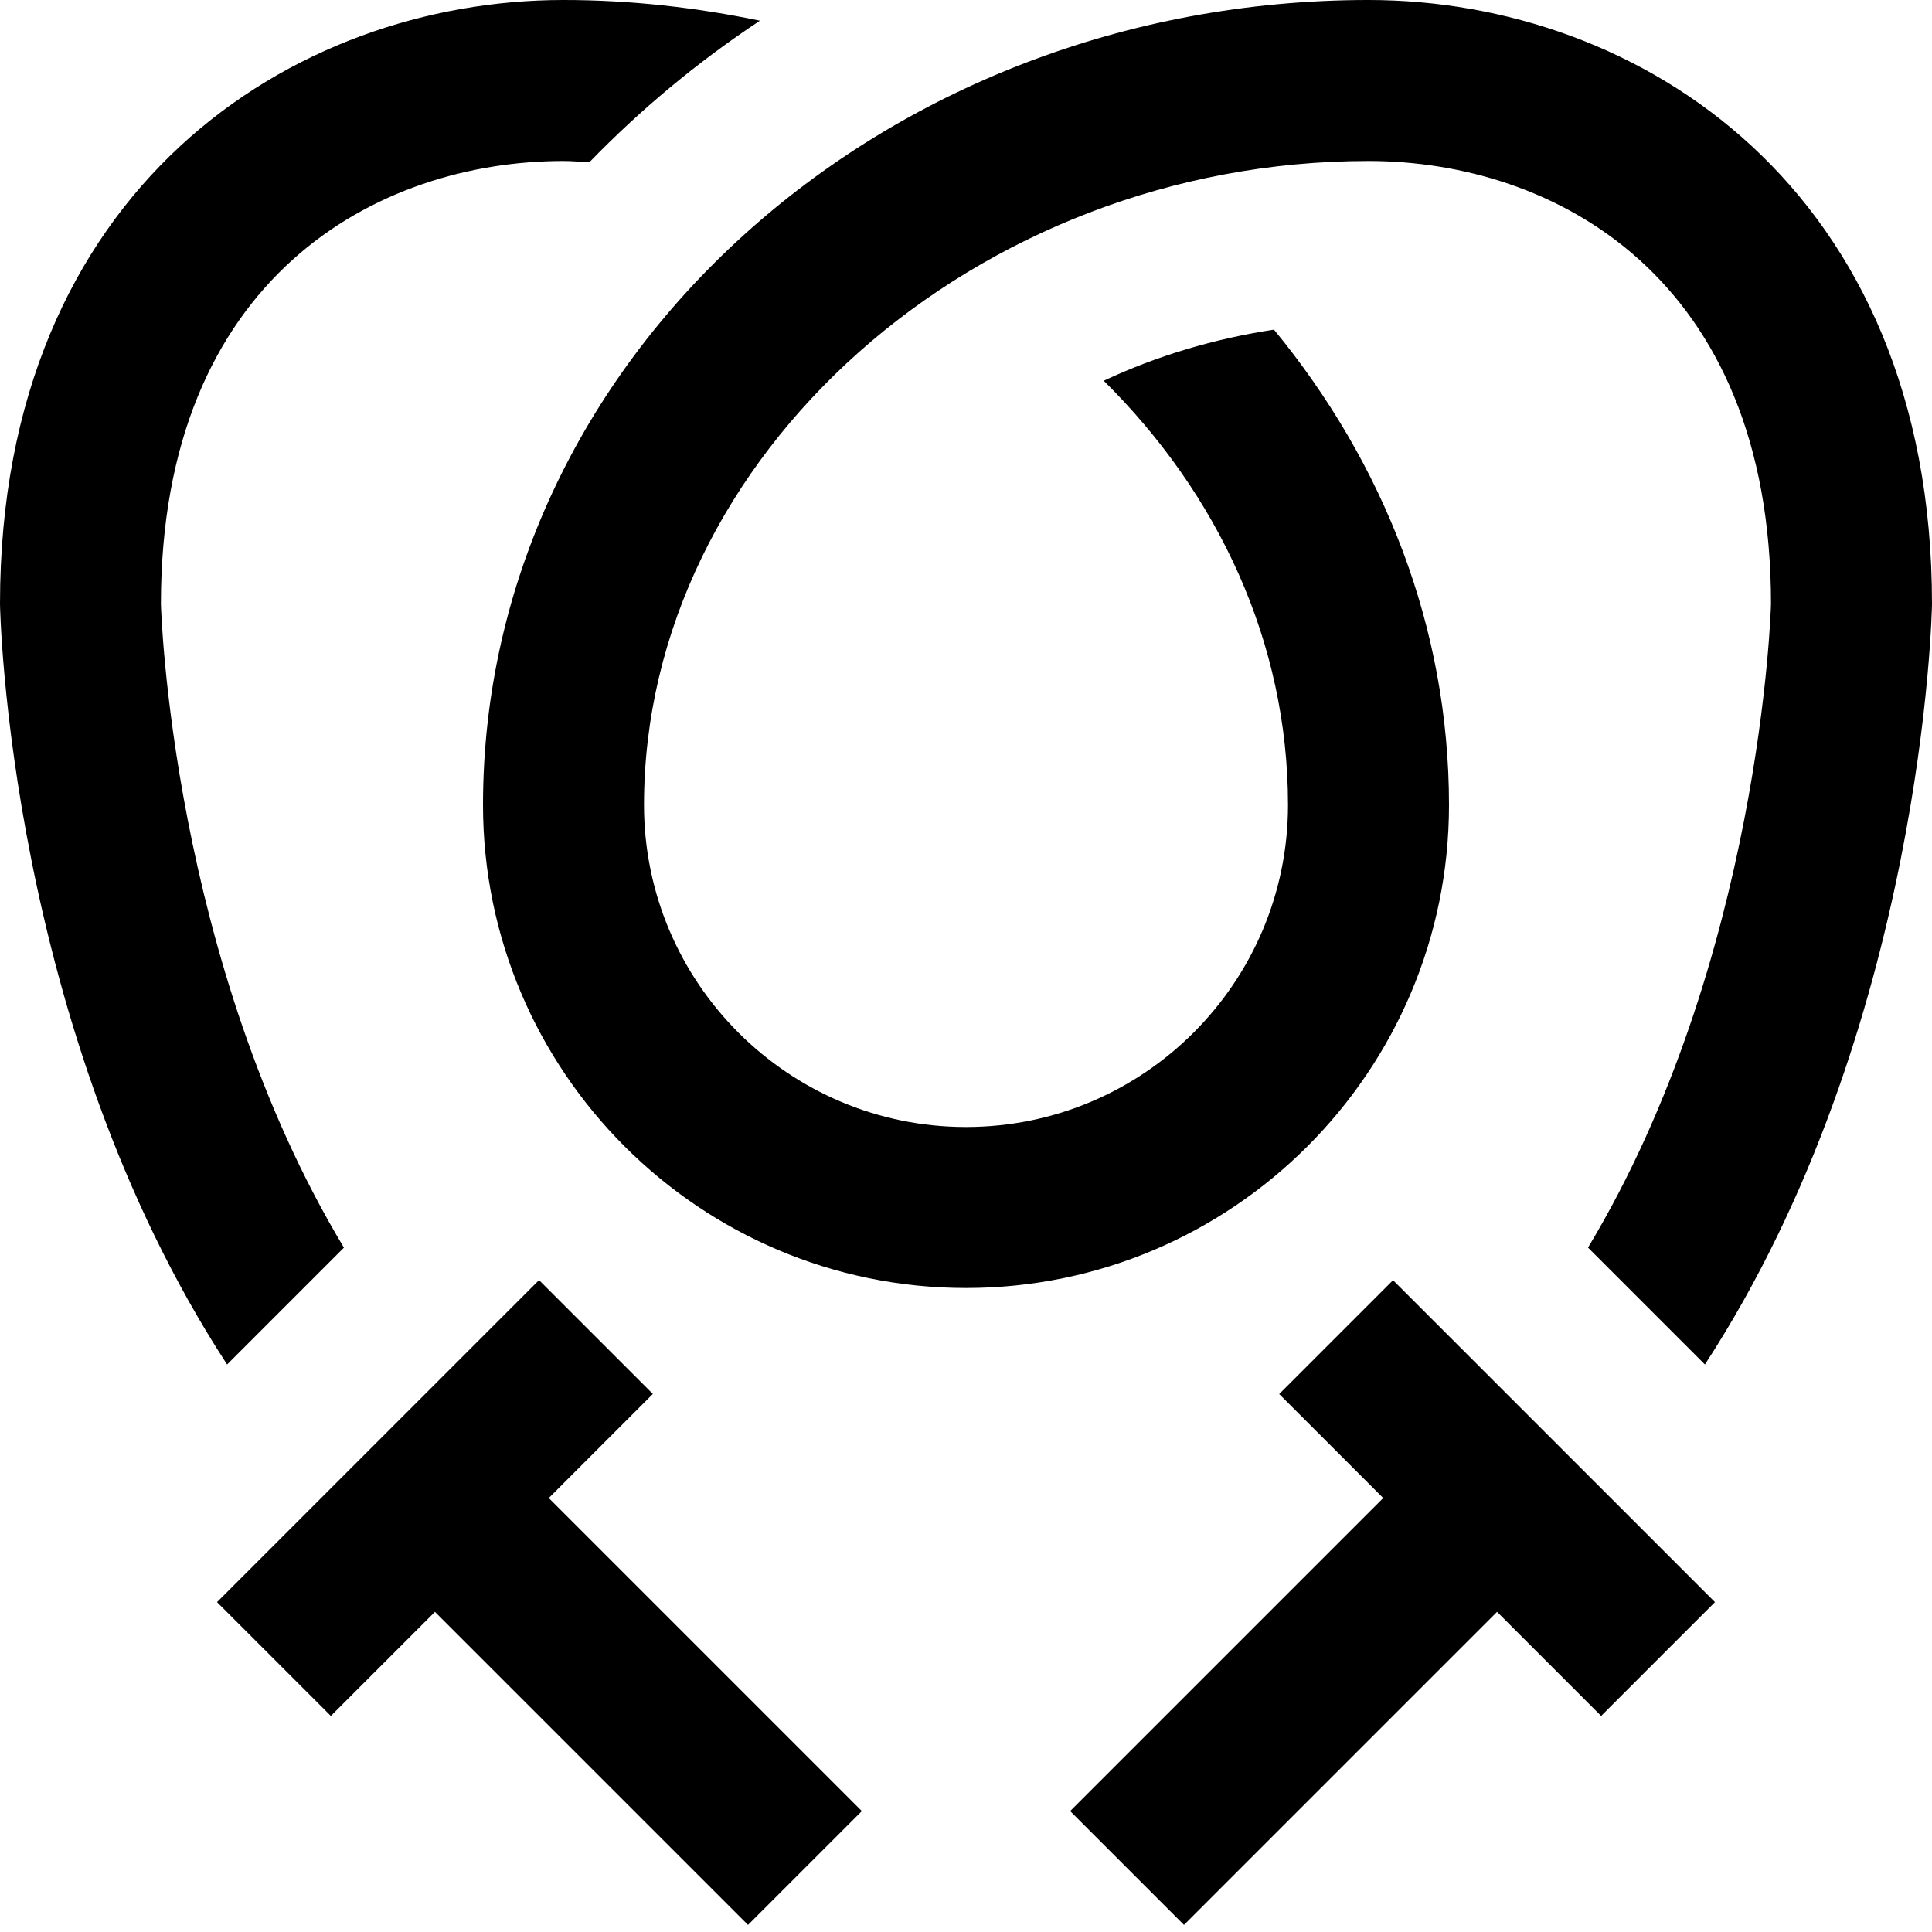 <?xml version="1.0" encoding="UTF-8"?>
<svg xmlns="http://www.w3.org/2000/svg" id="Layer_1" data-name="Layer 1" viewBox="0 0 24 24">
  <path d="m17.304,15.902l4,4-1.414,1.414-1.293-1.293-3.889,3.889-1.414-1.414,3.889-3.889-1.292-1.292,1.414-1.414Zm.696-5.902c0-2.213-.815-4.252-2.174-5.905-.749.114-1.462.328-2.115.635,1.419,1.403,2.289,3.246,2.289,5.27,0,2.206-1.794,4-4,4s-4-1.794-4-4c0-4.337,4.121-8,9-8,2.307,0,5,1.44,5,5.5,0,.056-.13,4.438-2.273,7.998l1.452,1.452c2.719-4.171,2.821-9.385,2.821-9.45,0-5.153-3.629-7.5-7-7.5C10.935,0,6,4.486,6,10c0,3.309,2.691,6,6,6s6-2.691,6-6Zm-9.89,7.316l-1.414-1.414-4,4,1.414,1.414,1.293-1.293,3.889,3.889,1.414-1.414-3.889-3.889,1.292-1.292Zm-3.838-1.818c-2.142-3.559-2.273-7.942-2.273-7.998,0-4.06,2.693-5.5,5-5.5.109,0,.215.011.323.015.635-.655,1.343-1.245,2.118-1.758-.786-.163-1.601-.257-2.441-.257C3.629,0,0,2.347,0,7.5c0,.065.101,5.279,2.821,9.45l1.452-1.452Z"/>
</svg>
